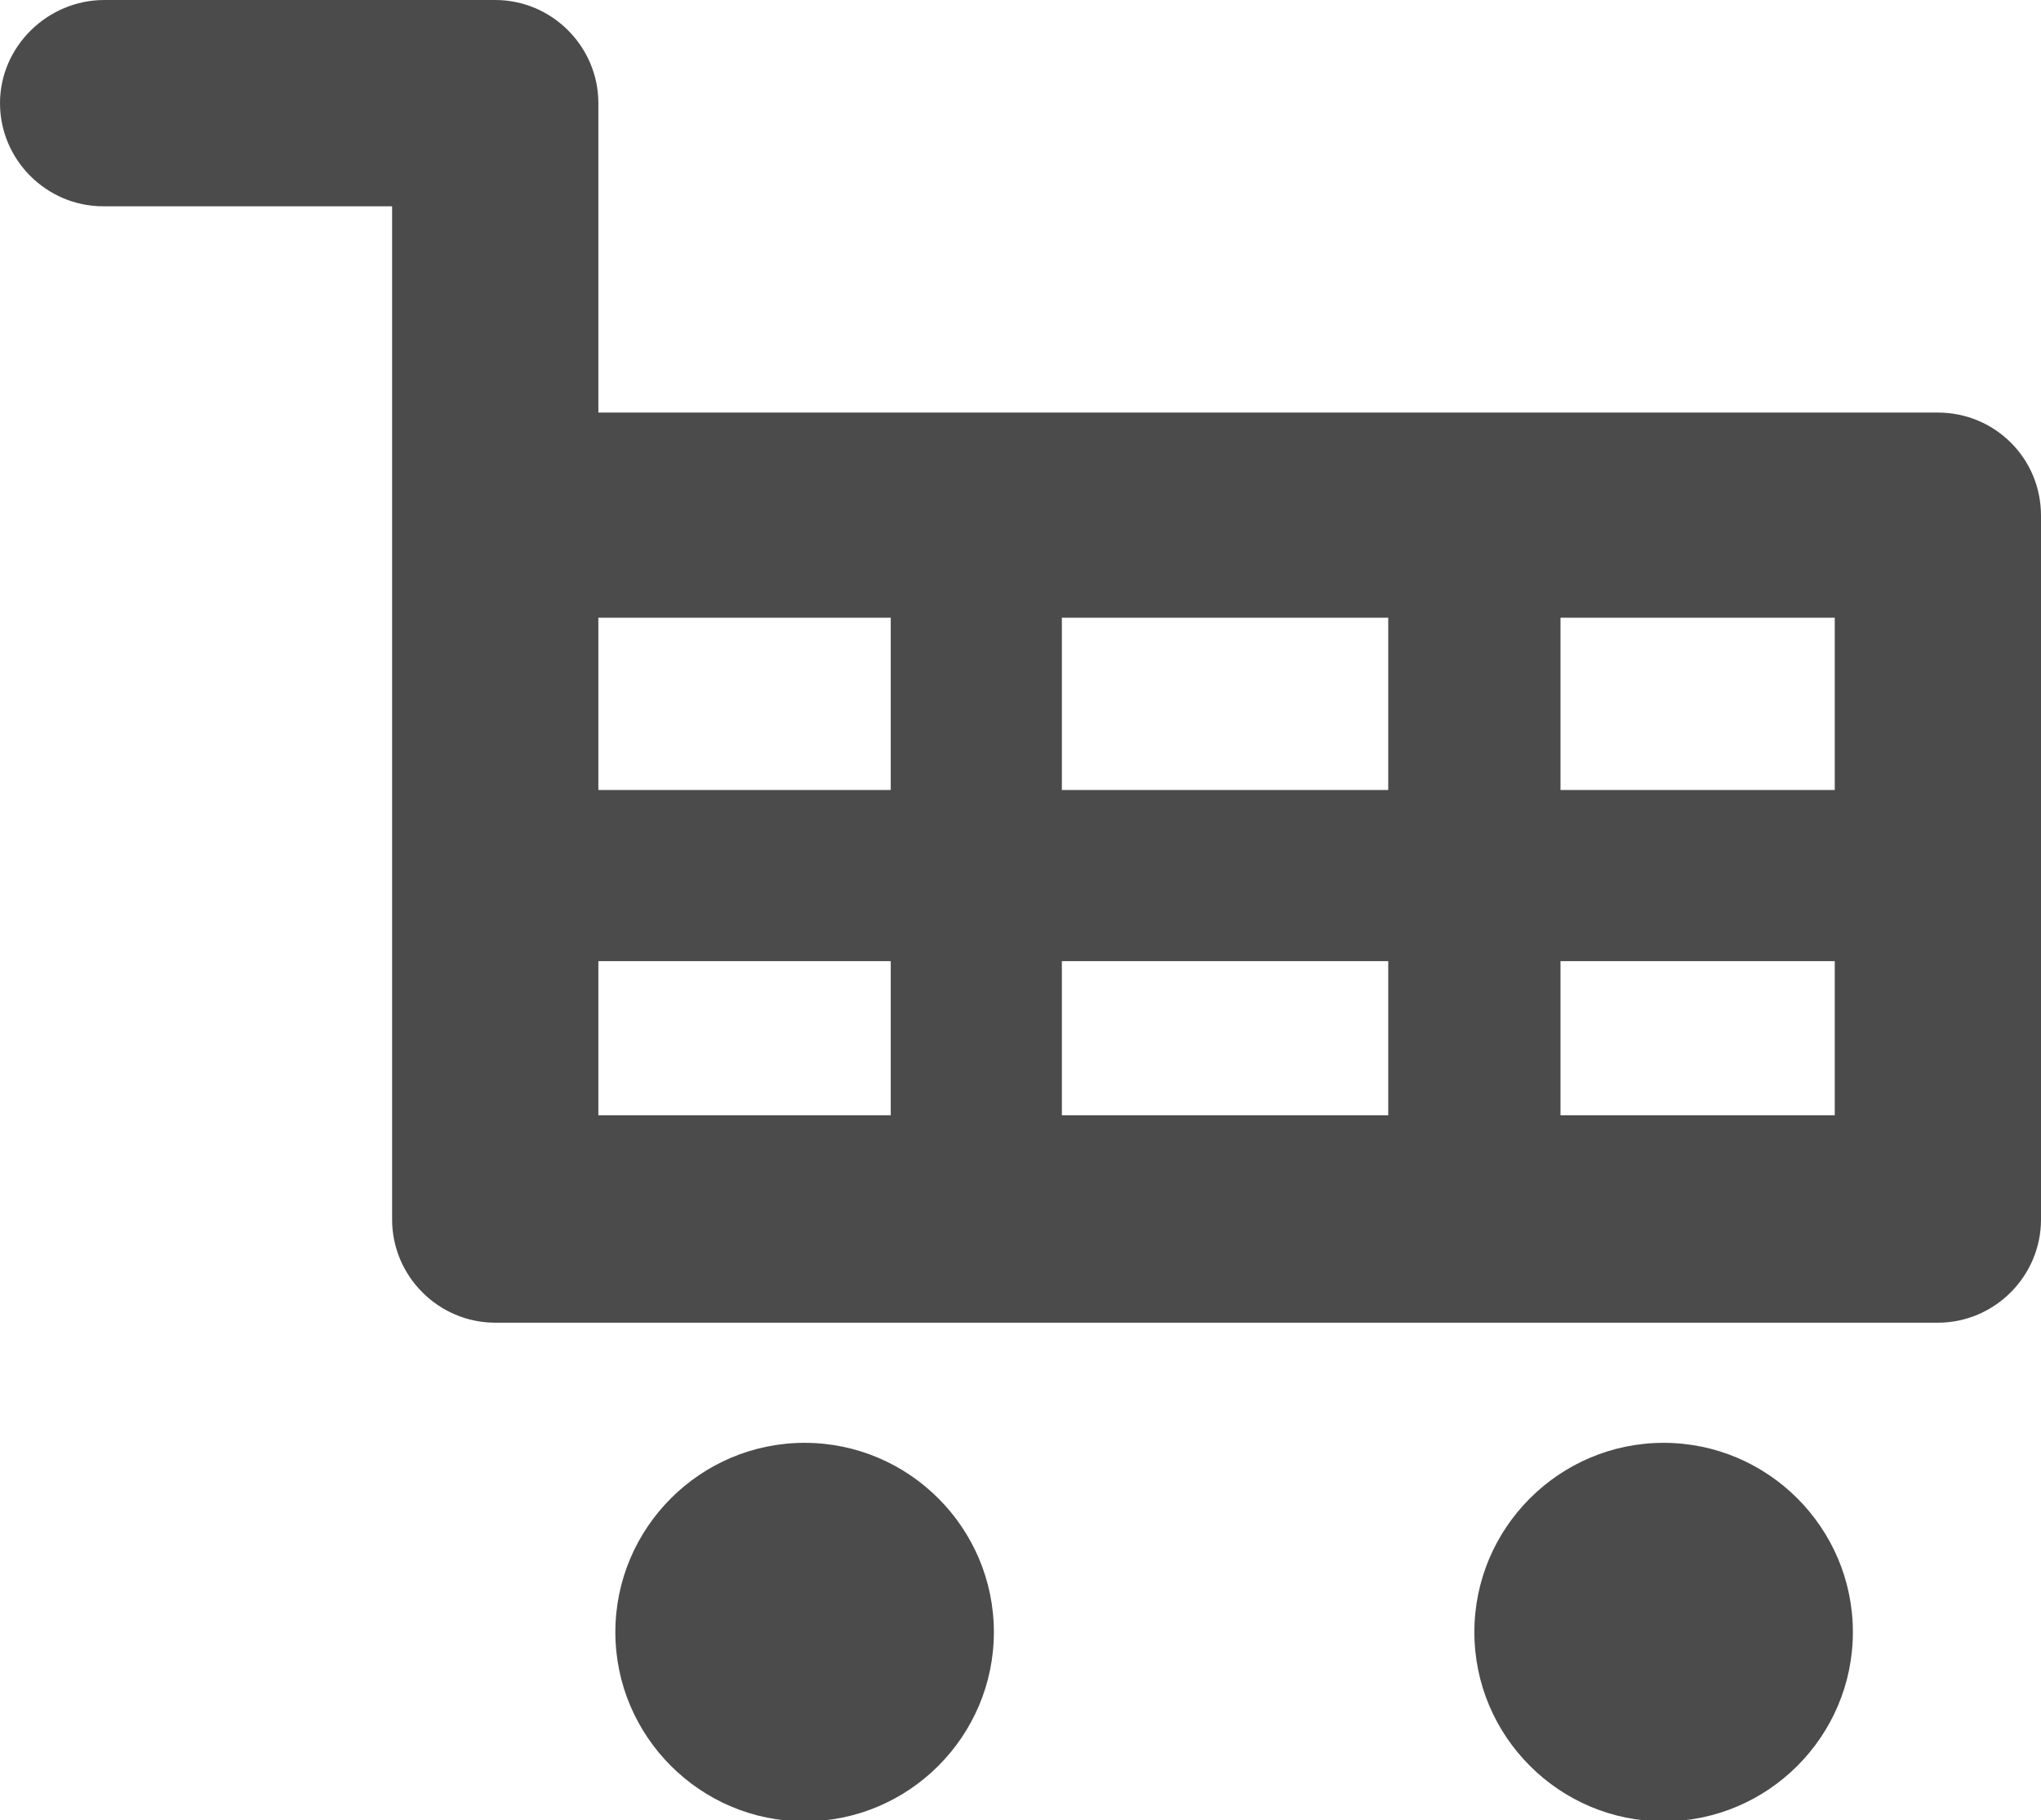<?xml version="1.0" encoding="UTF-8"?>
<svg id="_レイヤー_1" xmlns="http://www.w3.org/2000/svg" version="1.1" viewBox="0 0 180.1 160.6">
  <!-- Generator: Adobe Illustrator 29.5.1, SVG Export Plug-In . SVG Version: 2.1.0 Build 141)  -->
  <defs>
    <style>
      .st0 {
        fill: #4b4b4b;
      }
    </style>
  </defs>
  <path class="st0" d="M9.2,0C4.2,0,0,4.1,0,9.1s4.1,9.1,9.1,9.1h25.5v89.4c0,5,4.1,9.1,9.1,9.1h127.3c5,0,9.1-4.1,9.1-9.1v-62.1c0-5.1-4.1-9.1-9.1-9.1H52.8V9.1C52.8,4.1,48.7,0,43.7,0H9.2ZM161.9,69.7h-24.2v-15.2h24.2s0,15.2,0,15.2ZM122.5,69.7h-28.8v-15.2h28.8s0,15.2,0,15.2ZM78.6,69.7h-25.8v-15.2h25.8s0,15.2,0,15.2ZM161.9,98.4h-24.2v-13.6h24.2v13.6ZM122.5,98.4h-28.8v-13.6h28.8s0,13.6,0,13.6ZM78.6,98.4h-25.8v-13.6h25.8v13.6ZM146.8,127.3c-9.2,0-16.7,7.5-16.7,16.7,0,9.2,7.5,16.7,16.7,16.7s16.7-7.5,16.7-16.7c0-9.2-7.5-16.7-16.7-16.7h0ZM71,127.3c-9.2,0-16.7,7.5-16.7,16.7h0c0,9.2,7.5,16.7,16.7,16.7s16.7-7.5,16.7-16.7c0-9.2-7.5-16.7-16.7-16.7h0Z"/>
</svg>